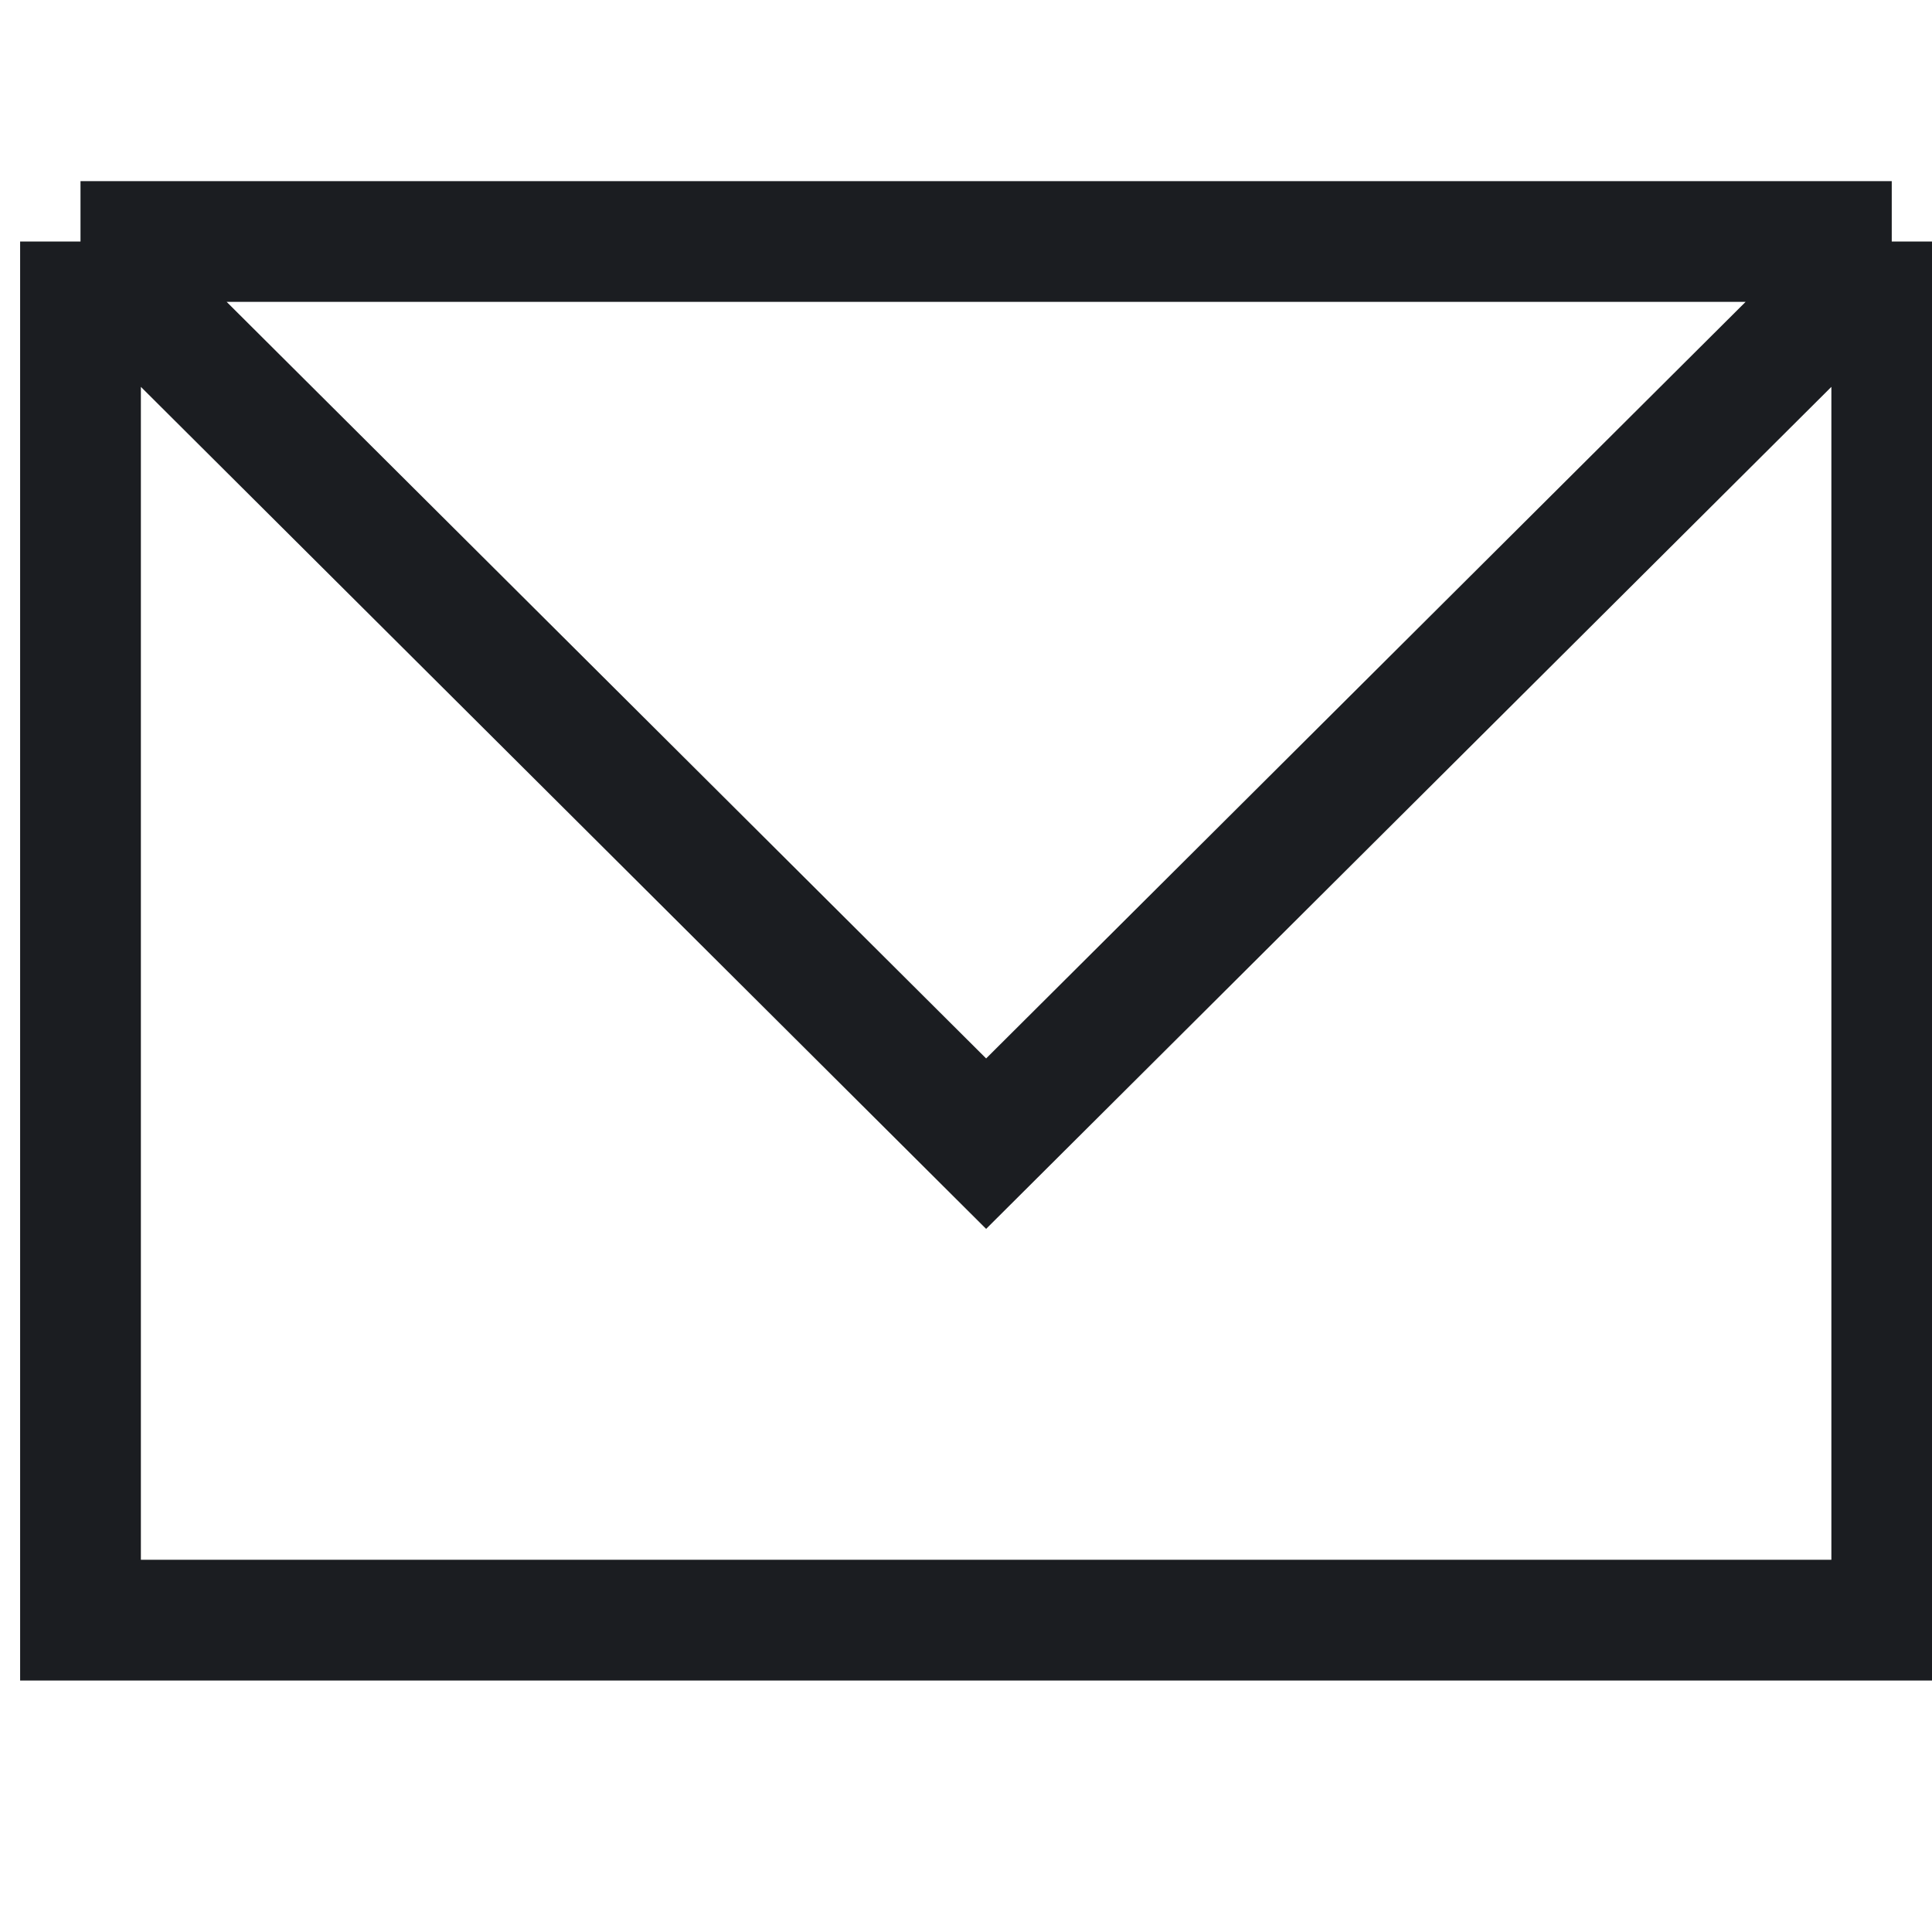 <svg width="24" height="24" viewBox="0 0 24 24" fill="none" xmlns="http://www.w3.org/2000/svg">
<g id="fi_552722" clip-path="url(#clip0_237_1277)">
<g id="Group">
<g id="Group_2">
<path id="Vector 34" d="M1 3L12.25 14.207L23.5 3M1 3V20.126H23.5V3M1 3H23.5" stroke="#1B1D21" stroke-width="1.5"/>
</g>
</g>
</g>
<defs>
<clipPath id="clip0_237_1277">
<rect width="24" height="24" fill="white"/>
</clipPath>
</defs>
</svg>
